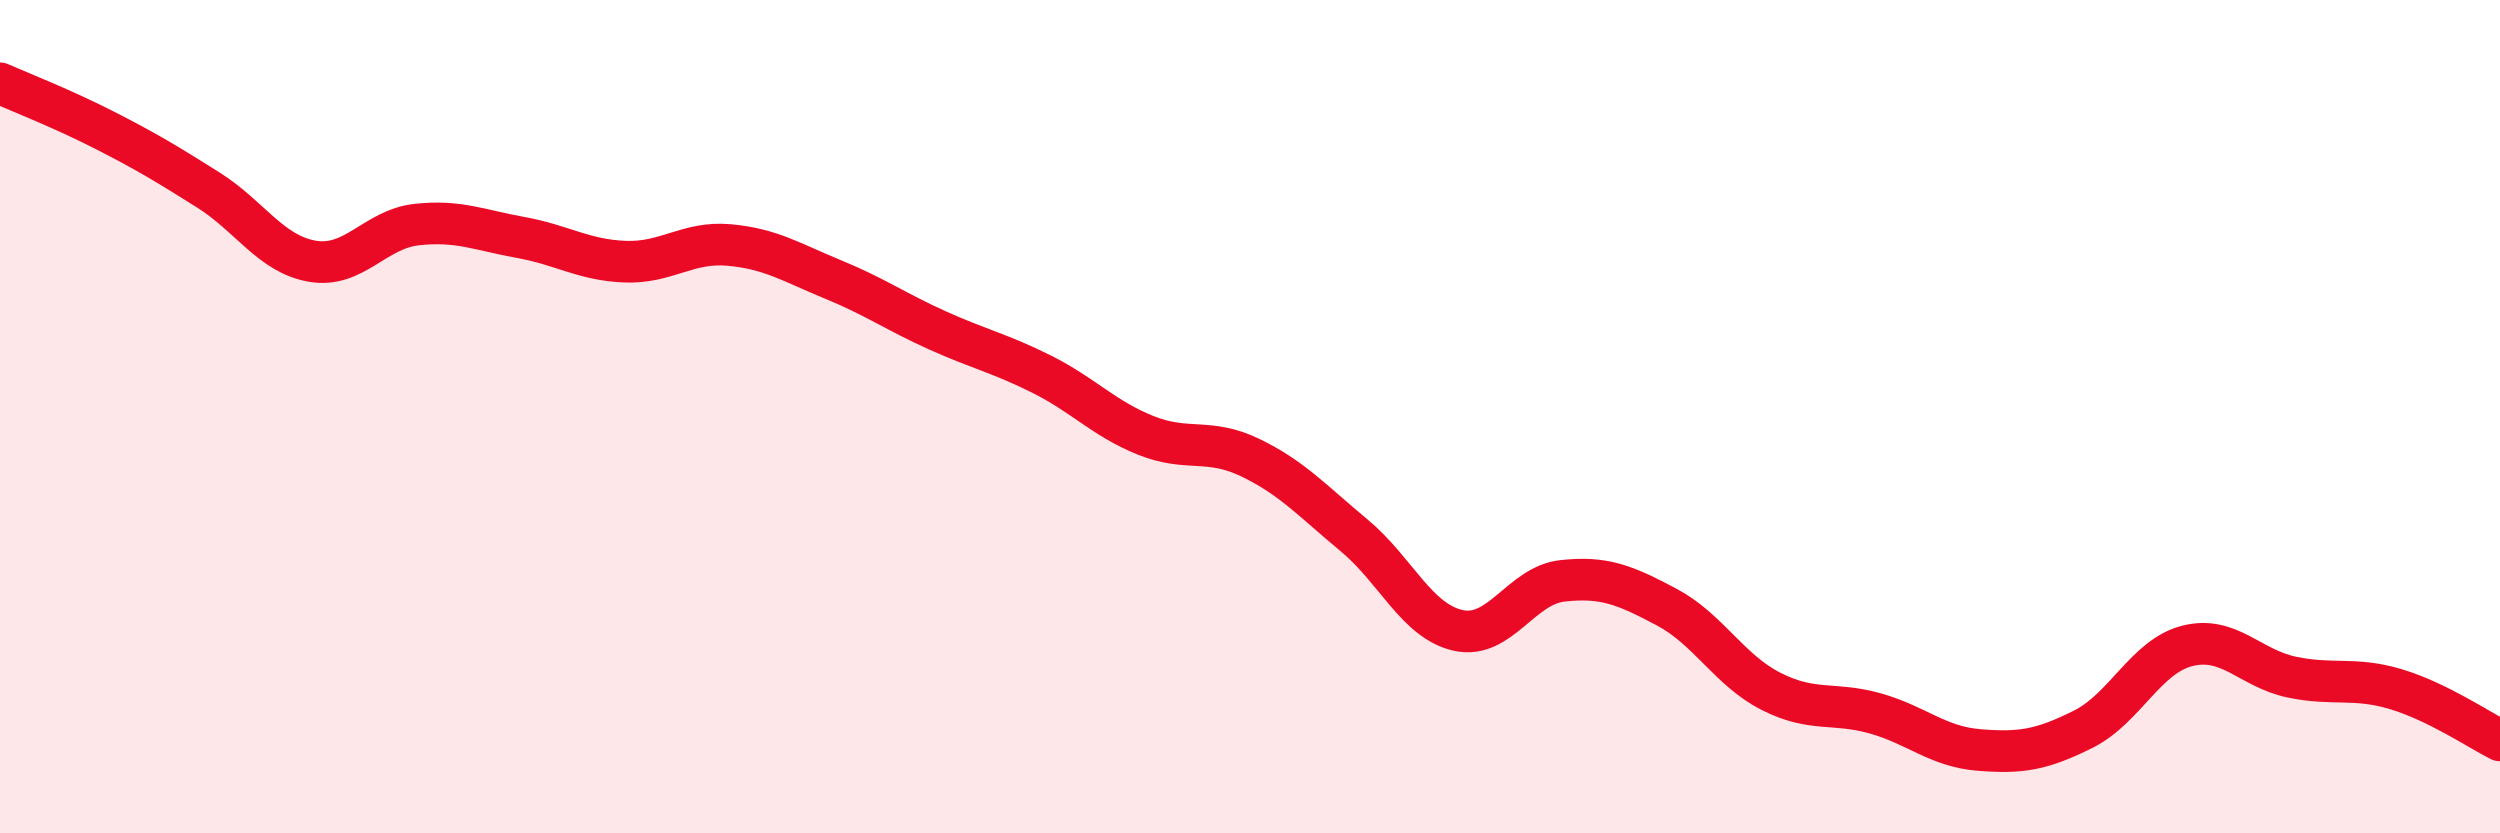 
    <svg width="60" height="20" viewBox="0 0 60 20" xmlns="http://www.w3.org/2000/svg">
      <path
        d="M 0,2 C 0.5,2.22 1.5,2.61 2.5,3.12 C 3.5,3.63 4,3.93 5,4.56 C 6,5.19 6.5,6.1 7.5,6.27 C 8.5,6.44 9,5.5 10,5.39 C 11,5.28 11.5,5.52 12.5,5.7 C 13.5,5.88 14,6.24 15,6.28 C 16,6.32 16.5,5.79 17.5,5.88 C 18.5,5.97 19,6.3 20,6.71 C 21,7.12 21.5,7.48 22.5,7.93 C 23.5,8.38 24,8.48 25,8.98 C 26,9.48 26.5,10.05 27.5,10.45 C 28.5,10.85 29,10.5 30,10.98 C 31,11.46 31.5,12.02 32.5,12.85 C 33.5,13.68 34,14.91 35,15.13 C 36,15.35 36.5,14.05 37.5,13.94 C 38.5,13.83 39,14.04 40,14.57 C 41,15.1 41.5,16.08 42.5,16.59 C 43.5,17.1 44,16.84 45,17.12 C 46,17.4 46.5,17.92 47.5,18 C 48.5,18.08 49,18 50,17.5 C 51,17 51.5,15.75 52.5,15.5 C 53.5,15.25 54,16.04 55,16.25 C 56,16.46 56.5,16.24 57.5,16.54 C 58.5,16.84 59.5,17.52 60,17.77L60 20L0 20Z"
        fill="#EB0A25"
        opacity="0.1"
        stroke-linecap="round"
        stroke-linejoin="round"
      />
      <path
        d="M 0,2 C 0.5,2.22 1.5,2.61 2.5,3.12 C 3.5,3.63 4,3.93 5,4.56 C 6,5.19 6.5,6.1 7.5,6.27 C 8.5,6.44 9,5.5 10,5.39 C 11,5.28 11.5,5.52 12.5,5.7 C 13.5,5.88 14,6.24 15,6.28 C 16,6.32 16.5,5.79 17.5,5.88 C 18.5,5.97 19,6.3 20,6.71 C 21,7.12 21.5,7.48 22.5,7.93 C 23.5,8.38 24,8.48 25,8.98 C 26,9.48 26.5,10.05 27.5,10.45 C 28.5,10.85 29,10.5 30,10.98 C 31,11.46 31.5,12.02 32.5,12.85 C 33.5,13.68 34,14.91 35,15.13 C 36,15.35 36.5,14.05 37.5,13.94 C 38.5,13.83 39,14.04 40,14.57 C 41,15.1 41.5,16.08 42.5,16.59 C 43.5,17.1 44,16.84 45,17.12 C 46,17.4 46.5,17.92 47.5,18 C 48.5,18.08 49,18 50,17.5 C 51,17 51.5,15.75 52.5,15.5 C 53.5,15.25 54,16.04 55,16.25 C 56,16.46 56.5,16.24 57.5,16.54 C 58.5,16.84 59.5,17.52 60,17.77"
        stroke="#EB0A25"
        stroke-width="1"
        fill="none"
        stroke-linecap="round"
        stroke-linejoin="round"
      />
    </svg>
  